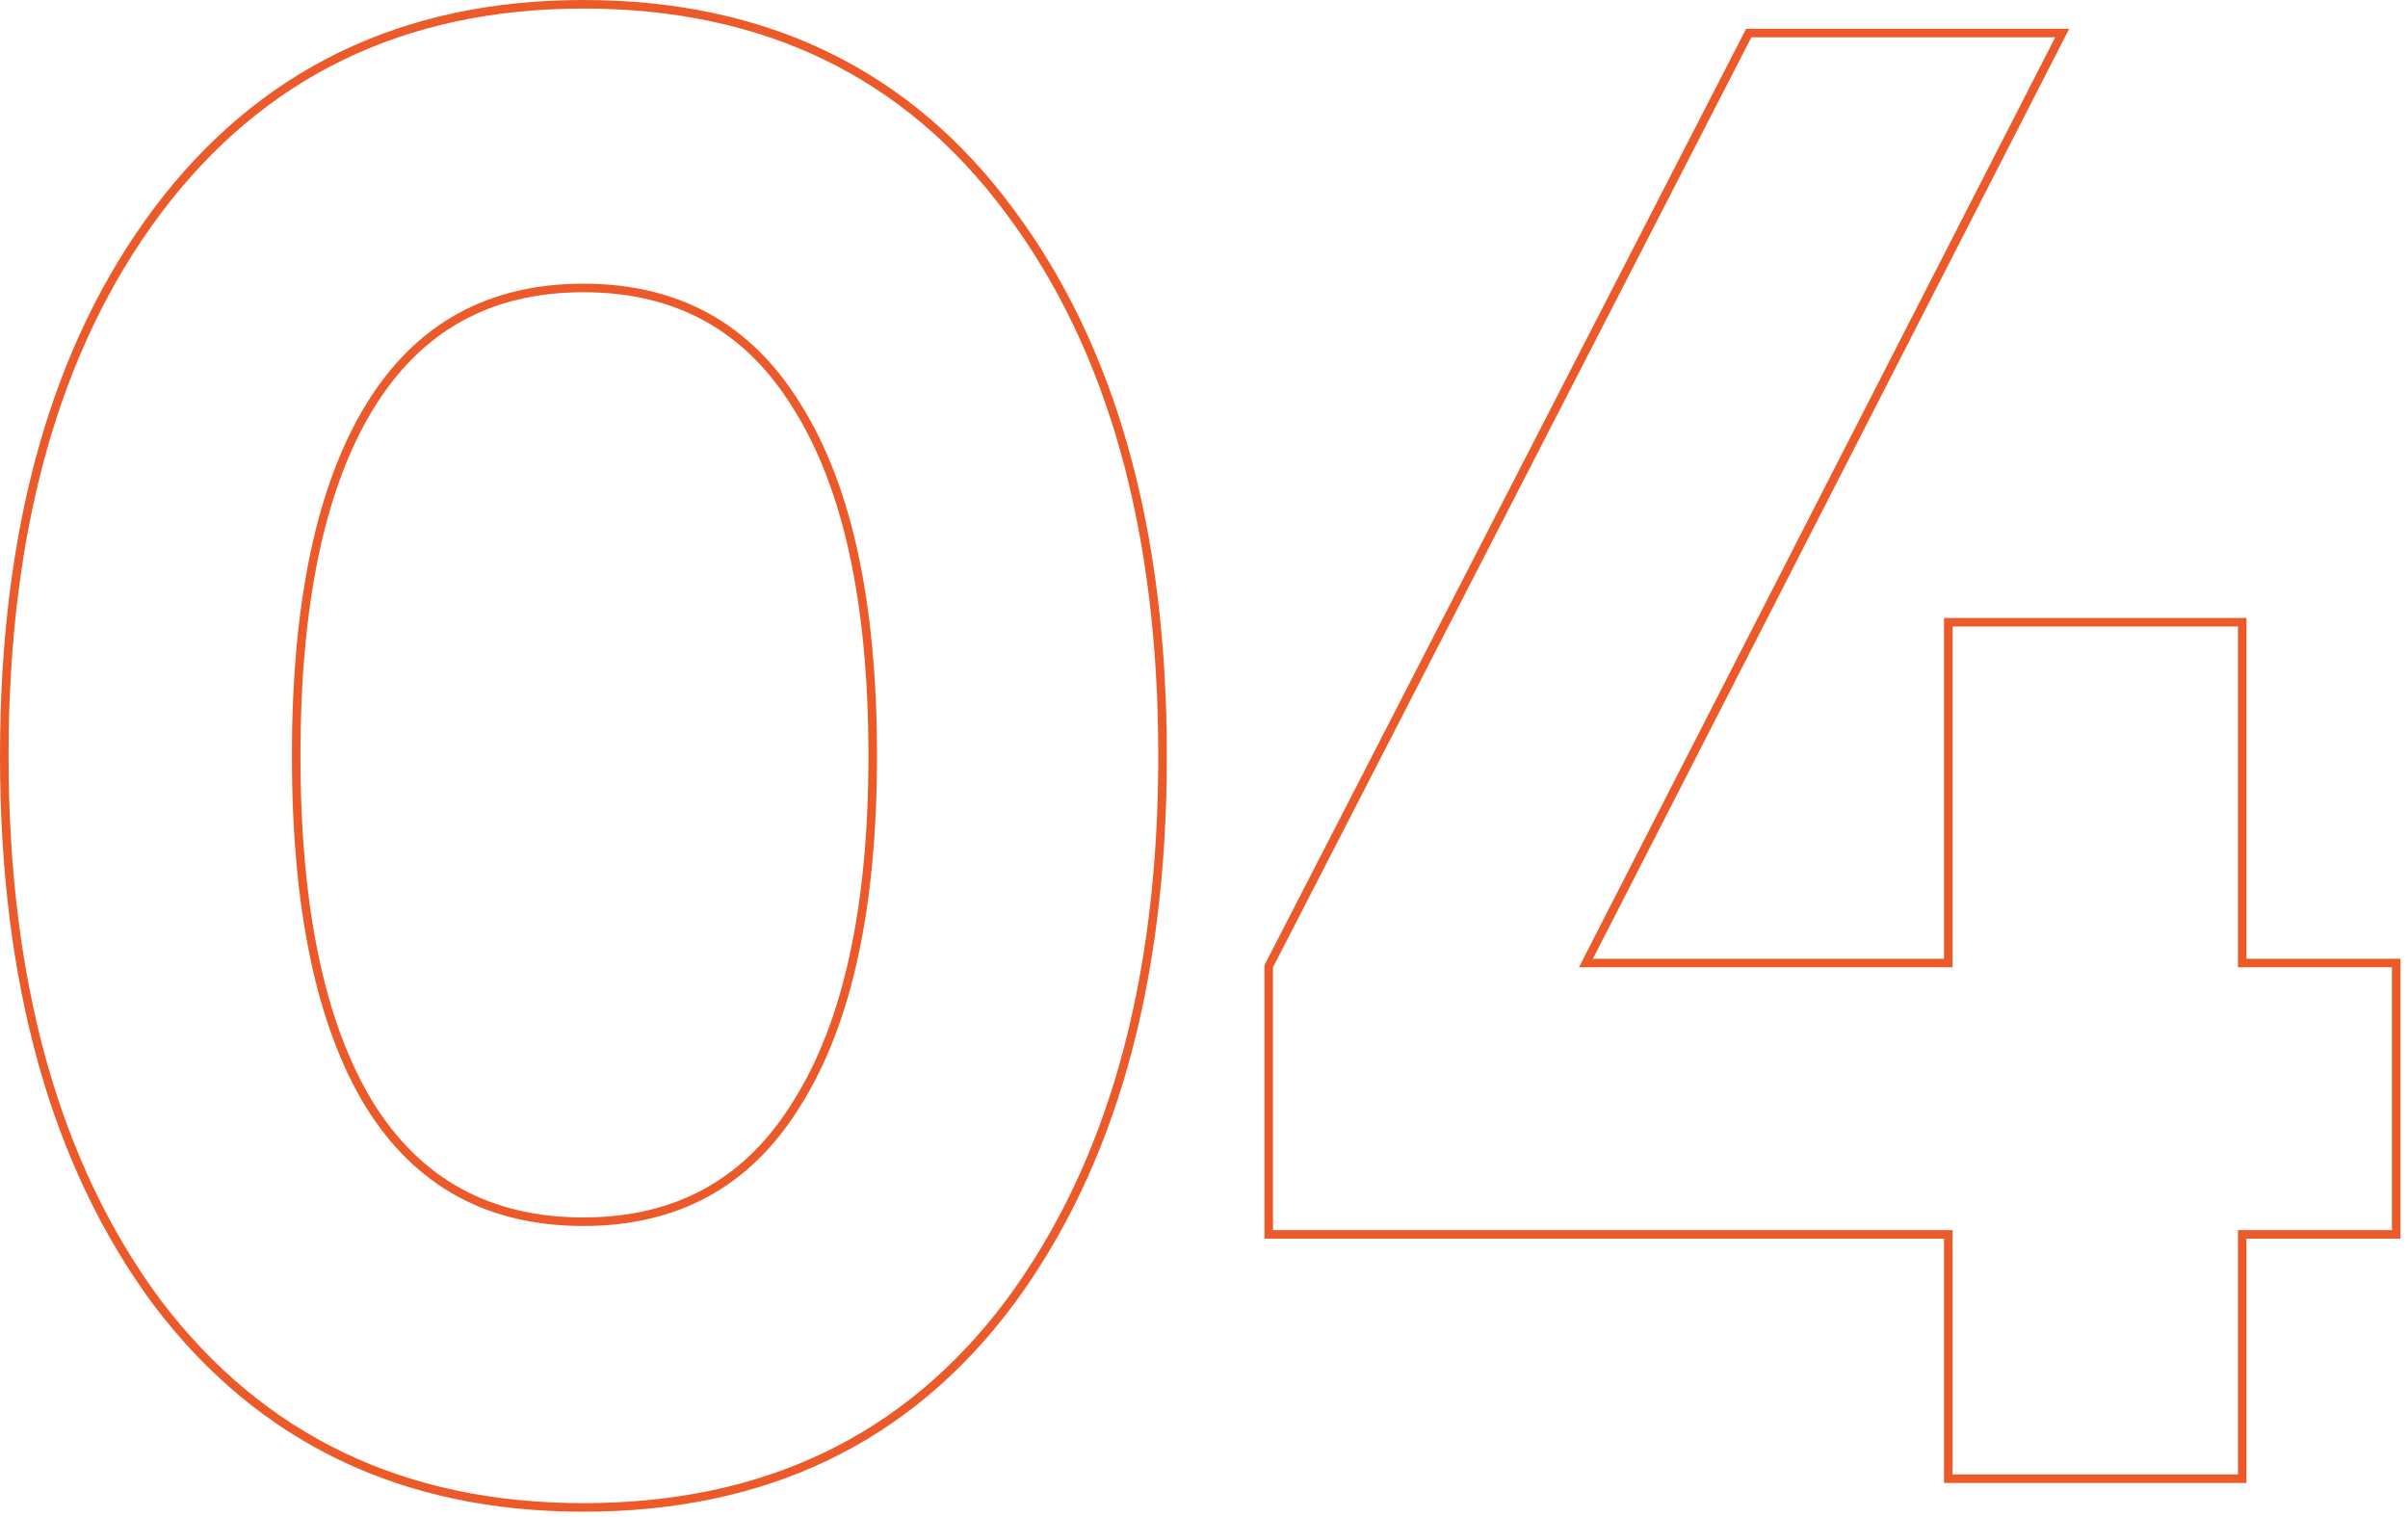 <svg xmlns="http://www.w3.org/2000/svg" width="281" height="177" viewBox="0 0 281 177" fill="none"><path d="M18.327 151.993L18.33 151.997C30.41 167.942 47.012 175.913 68.082 175.913C89.31 175.913 105.915 167.943 117.836 151.995L117.837 151.993C129.738 135.91 135.664 114.633 135.664 88.207C135.664 61.782 129.739 40.584 117.837 24.66C105.917 8.552 89.312 0.5 68.082 0.5C47.01 0.5 30.407 8.553 18.329 24.658L18.328 24.659C6.426 40.582 0.5 61.781 0.5 88.207C0.5 114.633 6.426 135.91 18.327 151.993ZM93.054 128.67L93.051 128.675C87.393 137.947 79.091 142.57 68.082 142.57C57.07 142.57 48.768 138.024 43.112 128.913C37.432 119.602 34.562 106.054 34.562 88.207C34.562 70.359 37.433 56.81 43.114 47.499C48.771 38.227 57.073 33.604 68.082 33.604C79.091 33.604 87.393 38.227 93.051 47.499L93.054 47.504C98.892 56.813 101.842 70.36 101.842 88.207C101.842 105.892 98.892 119.36 93.054 128.67ZM279.623 112.883V112.383H279.123H261.655V73.113V72.613H261.155H227.853H227.353V73.113V112.383H185.068L240.277 4.582L240.65 3.854H239.832H204.374H204.069L203.93 4.125L148.108 112.655L148.053 112.762V112.883V143.549V144.049H148.553H227.353V172.059V172.559H227.853H261.155H261.655V172.059V144.049H279.123H279.623V143.549V112.883Z" stroke="#ED5A29"></path></svg>